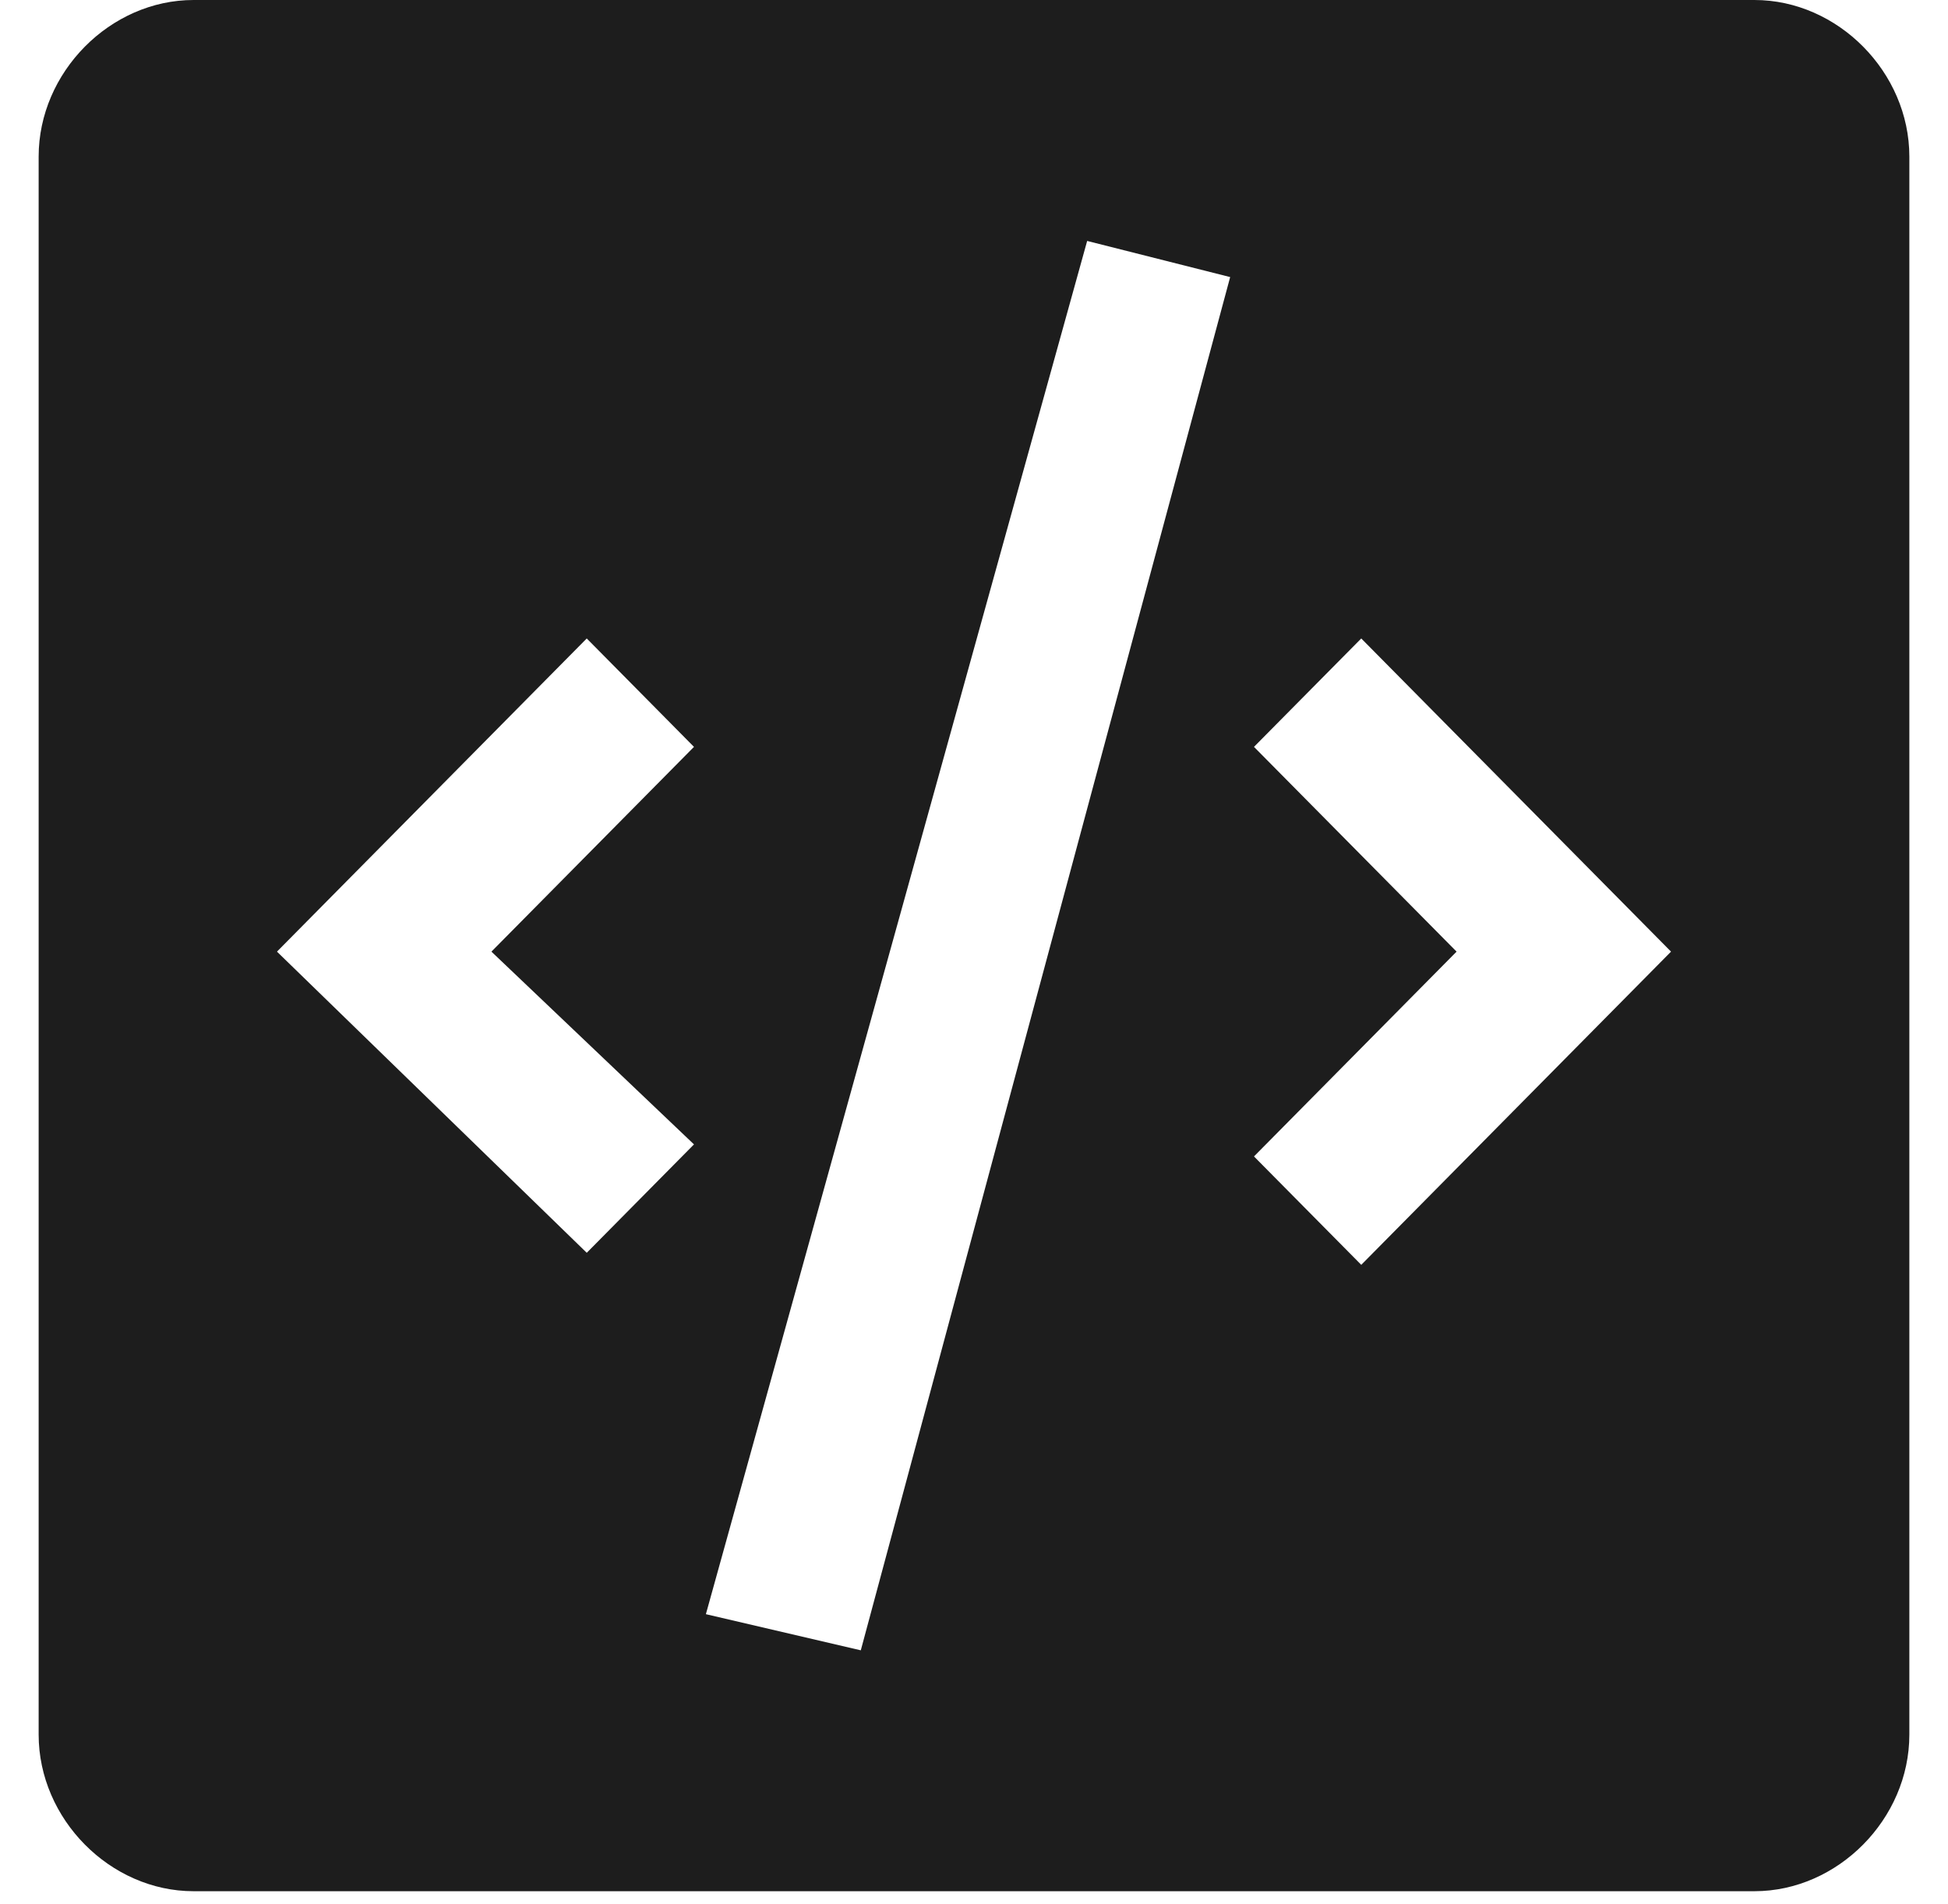 <svg width="44" height="43" viewBox="0 0 44 43" fill="none" xmlns="http://www.w3.org/2000/svg">
<path d="M39.628 0H4.372C2.488 0 0.873 1.632 0.873 3.536V39.172C0.873 41.076 2.488 42.708 4.372 42.708H39.628C41.512 42.708 43.127 41.076 43.127 39.172V3.536C43.127 1.632 41.512 0 39.628 0ZM15.675 25.843L13.253 28.291L6.256 21.49L13.253 14.418L15.675 16.866L11.1 21.49L15.675 25.843ZM19.443 37.268L15.944 36.452L24.556 5.441L27.786 6.257L19.443 37.268ZM30.747 28.563L28.324 26.115L32.9 21.49L28.324 16.866L30.747 14.418L37.744 21.49L30.747 28.563Z" fill="#1D1D1D"/>
</svg>
